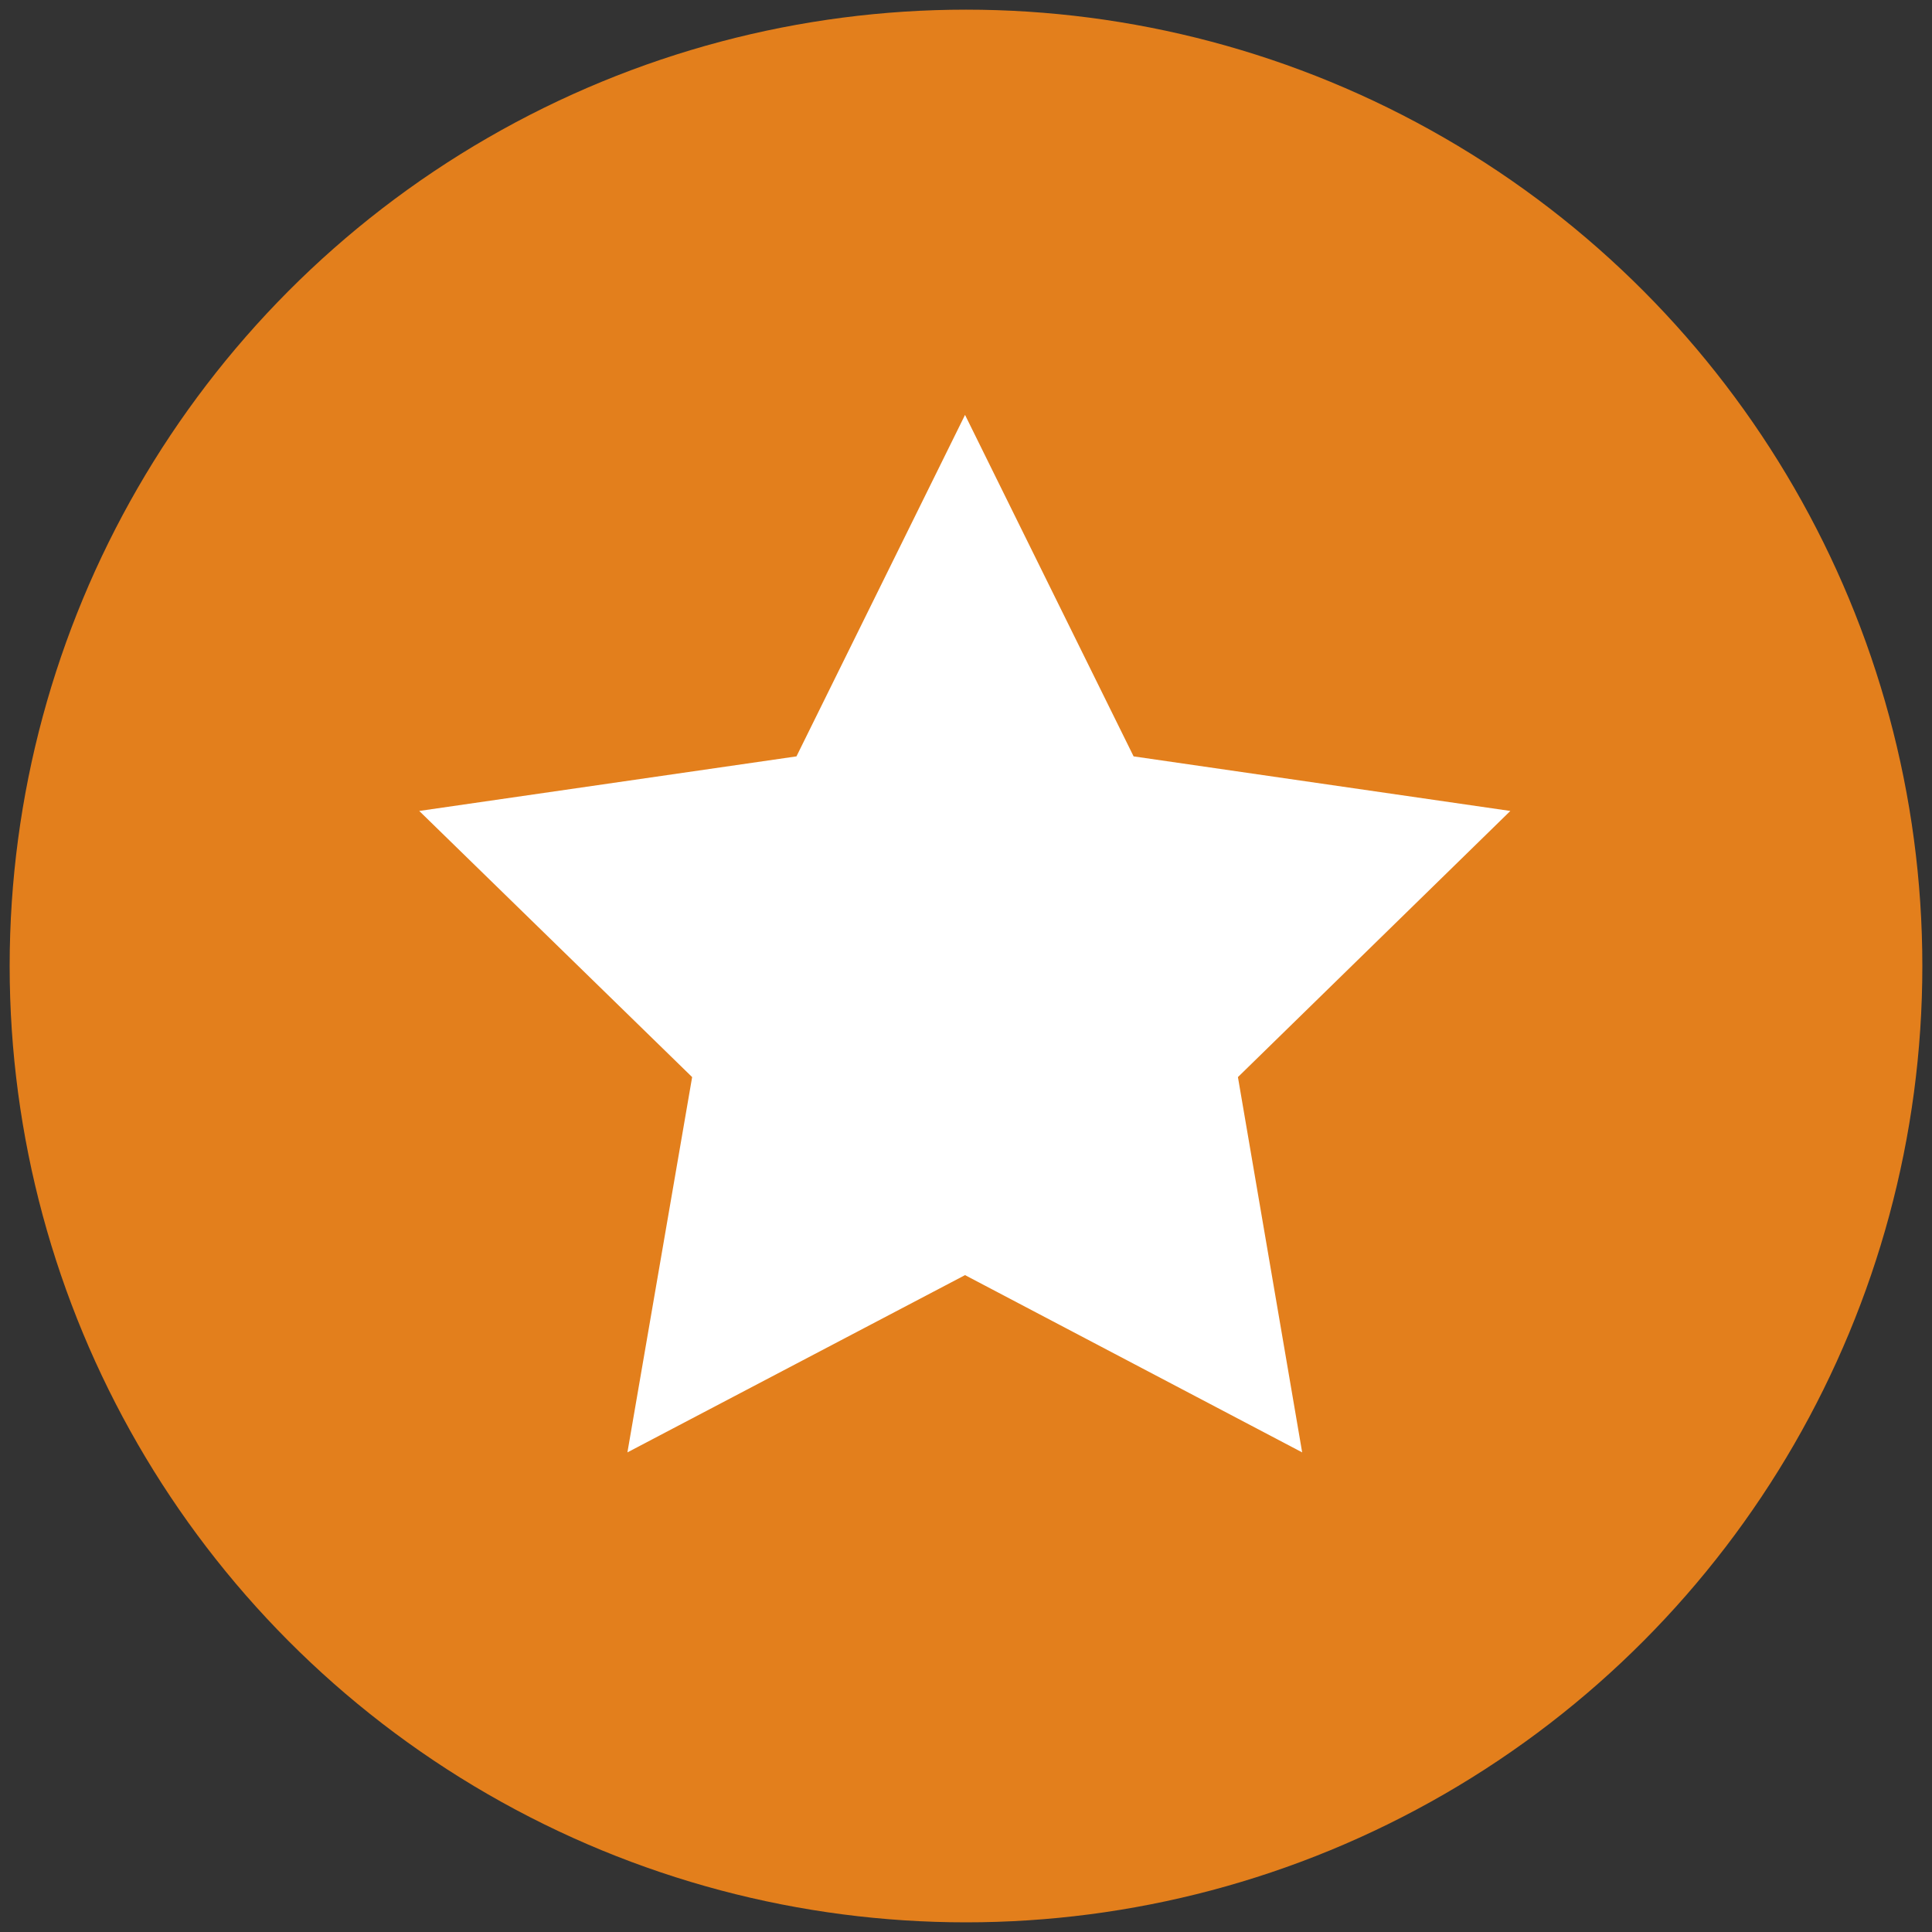 <svg id="Layer_4" data-name="Layer 4" xmlns="http://www.w3.org/2000/svg" width="40" height="40" viewBox="0 0 40 40"><rect x="0" y="0" width="40" height="40" fill="#333333" stroke="none"/><title>RecognitionBadges_EffectiveNonprofit</title><circle cx="20" cy="20" r="19.8" fill="#e37f1c"/><polygon points="19.98 8.59 23.47 15.66 31.27 16.79 25.63 22.3 26.96 30.07 19.98 26.4 12.99 30.07 14.33 22.3 8.68 16.79 16.49 15.66 19.98 8.59" fill="#fff"/></svg>
